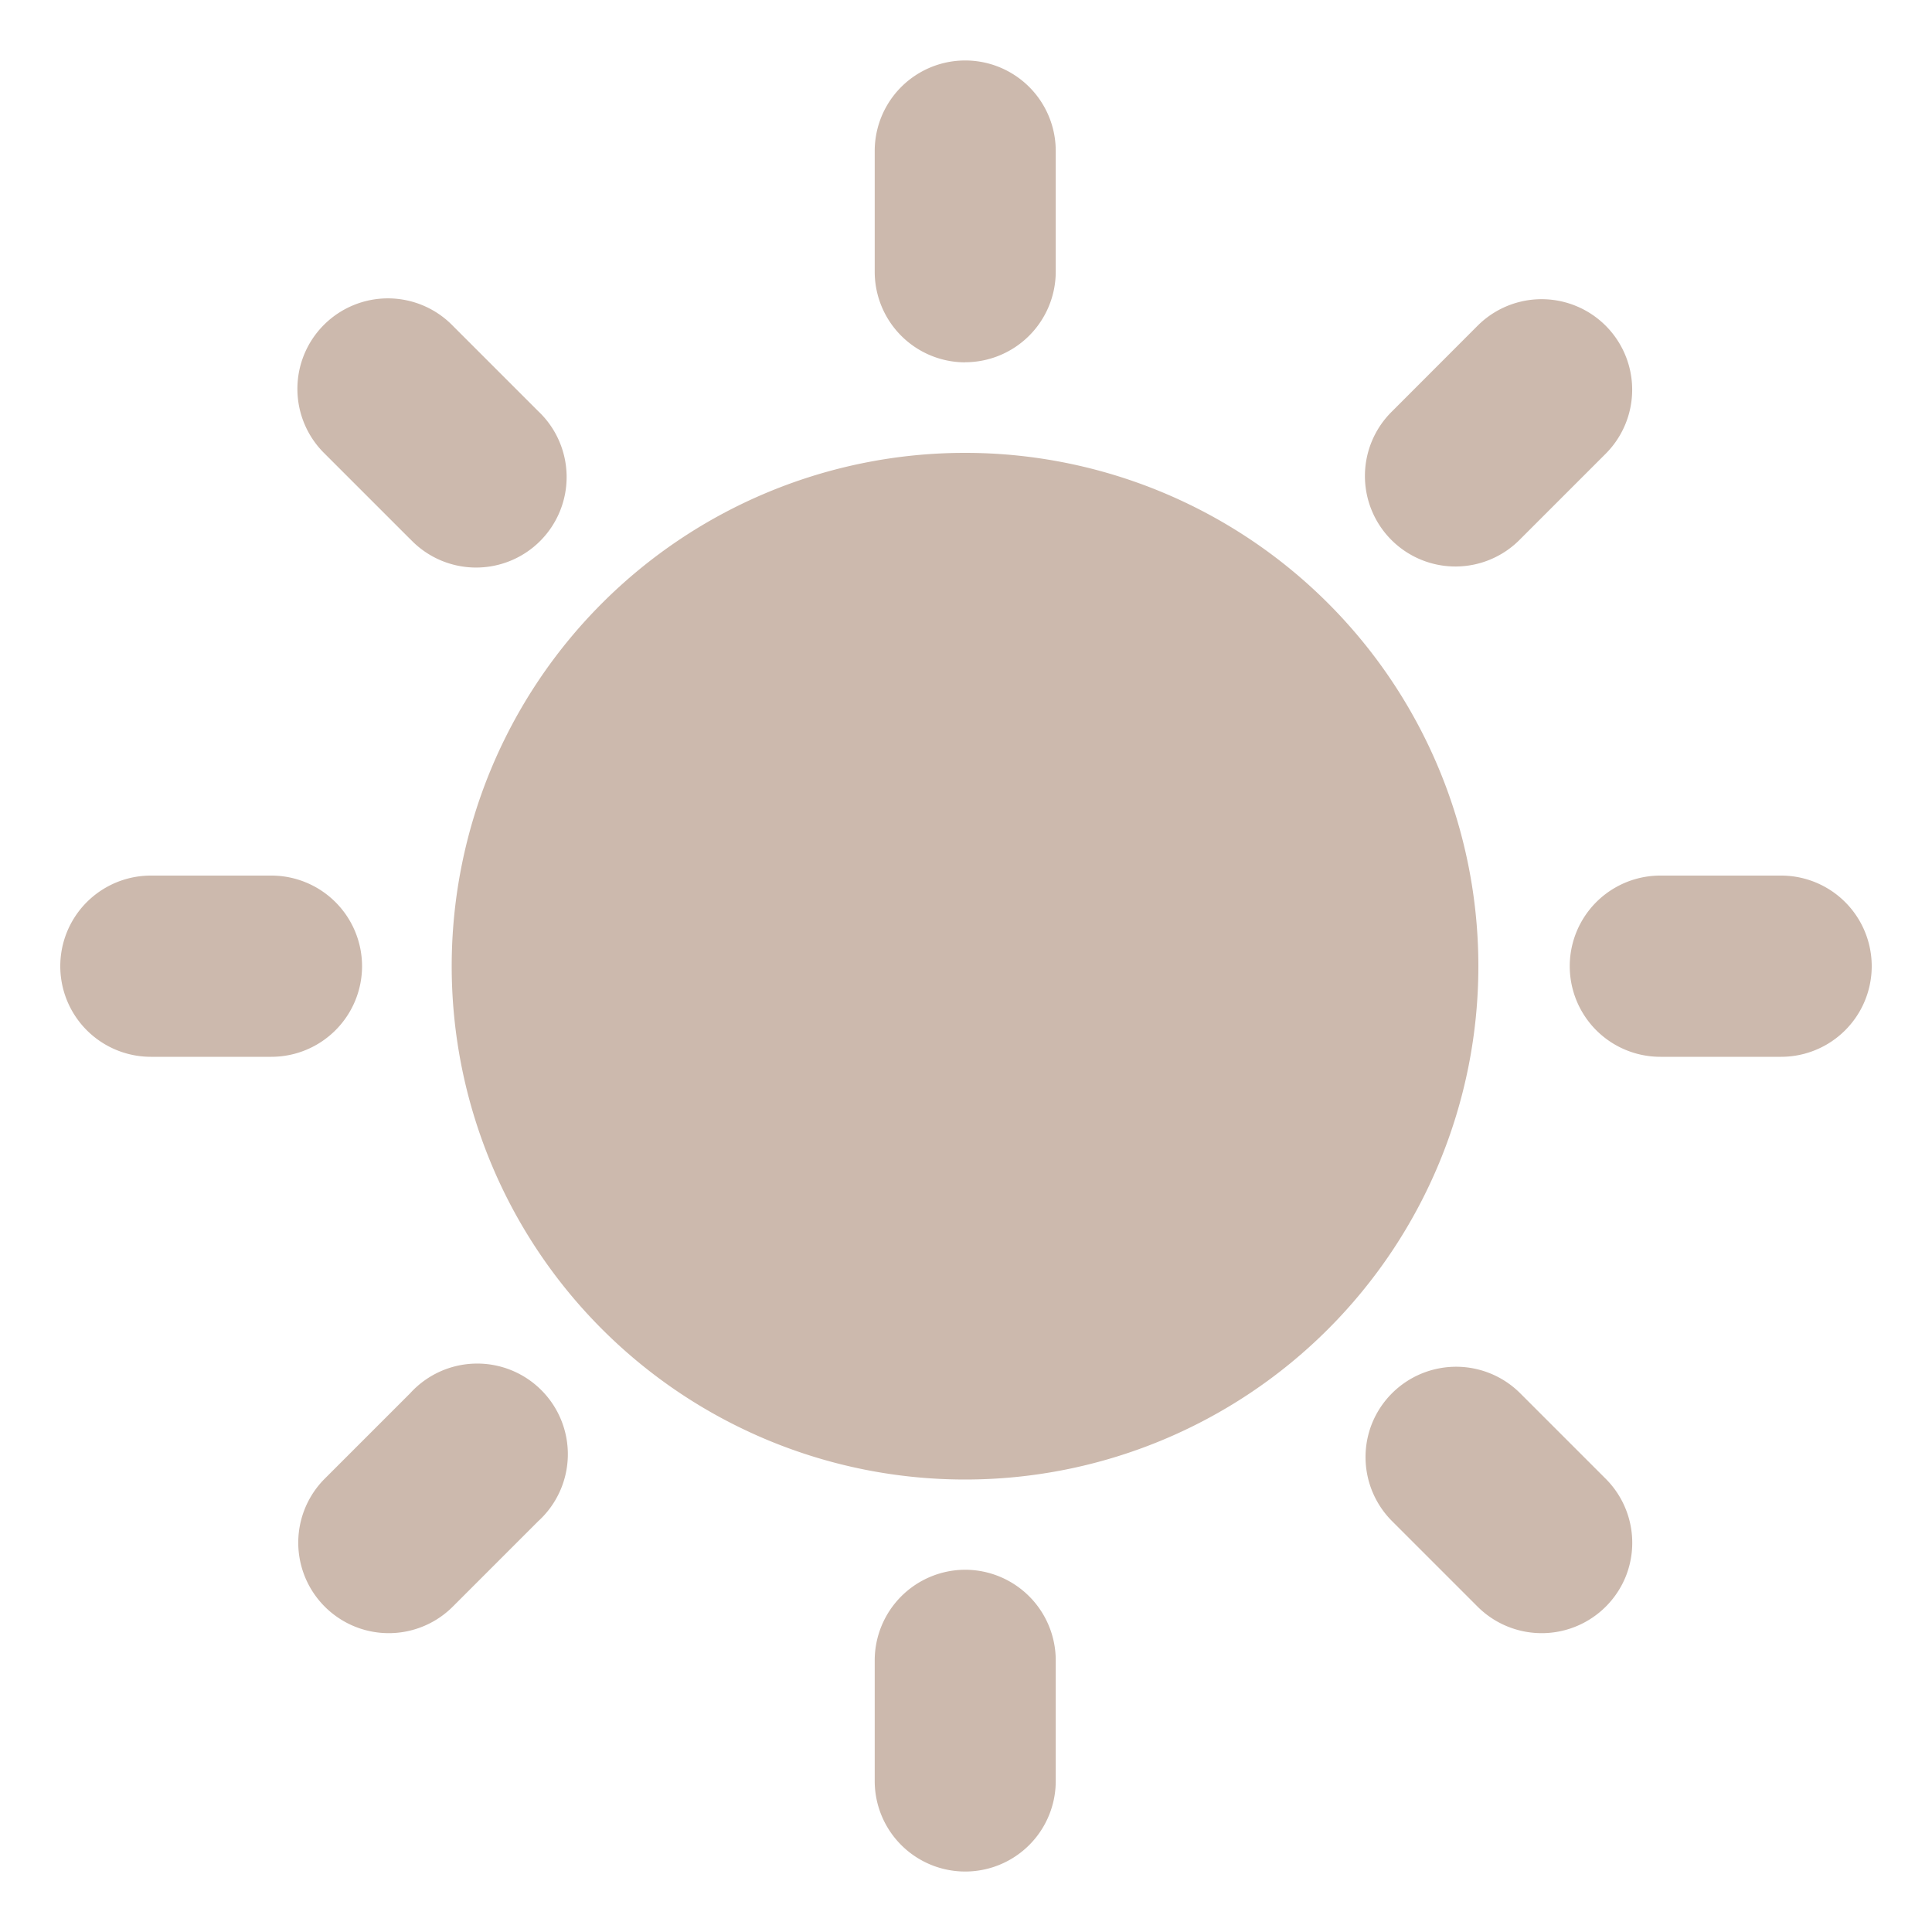 <svg width="20" height="20" viewBox="0 0 20 20" fill="none" xmlns="http://www.w3.org/2000/svg">
    <path d="M9.991 4.688a5.314 5.314 0 1 0-.002 10.628 5.314 5.314 0 0 0 .002-10.628zM18.438 9.064h-1.25a.938.938 0 0 0 0 1.876h1.25a.938.938 0 1 0 0-1.876zM9.992 16.25a.939.939 0 0 0-.937.937v1.25a.937.937 0 1 0 1.874 0v-1.25a.939.939 0 0 0-.937-.937zM3.748 10.002a.939.939 0 0 0-.938-.938H1.562a.938.938 0 0 0 0 1.876H2.81a.939.939 0 0 0 .938-.938zM9.992 3.75a.939.939 0 0 0 .937-.937v-1.25a.937.937 0 1 0-1.874 0v1.25a.938.938 0 0 0 .937.938zM15.738 5.581l.884-.884a.936.936 0 1 0-1.326-1.325l-.883.884a.937.937 0 1 0 1.325 1.325zM15.737 14.423a.939.939 0 0 0-1.53.303.937.937 0 0 0 .205 1.022l.884.884a.939.939 0 0 0 1.53-.303.937.937 0 0 0-.205-1.022l-.884-.884zM4.246 14.423l-.884.884a.936.936 0 1 0 1.325 1.325l.884-.884a.938.938 0 1 0-1.325-1.325zM4.246 5.58a.937.937 0 1 0 1.325-1.324l-.884-.884a.937.937 0 1 0-1.325 1.325l.884.884z" fill="#CCB9AD"/>
</svg>
